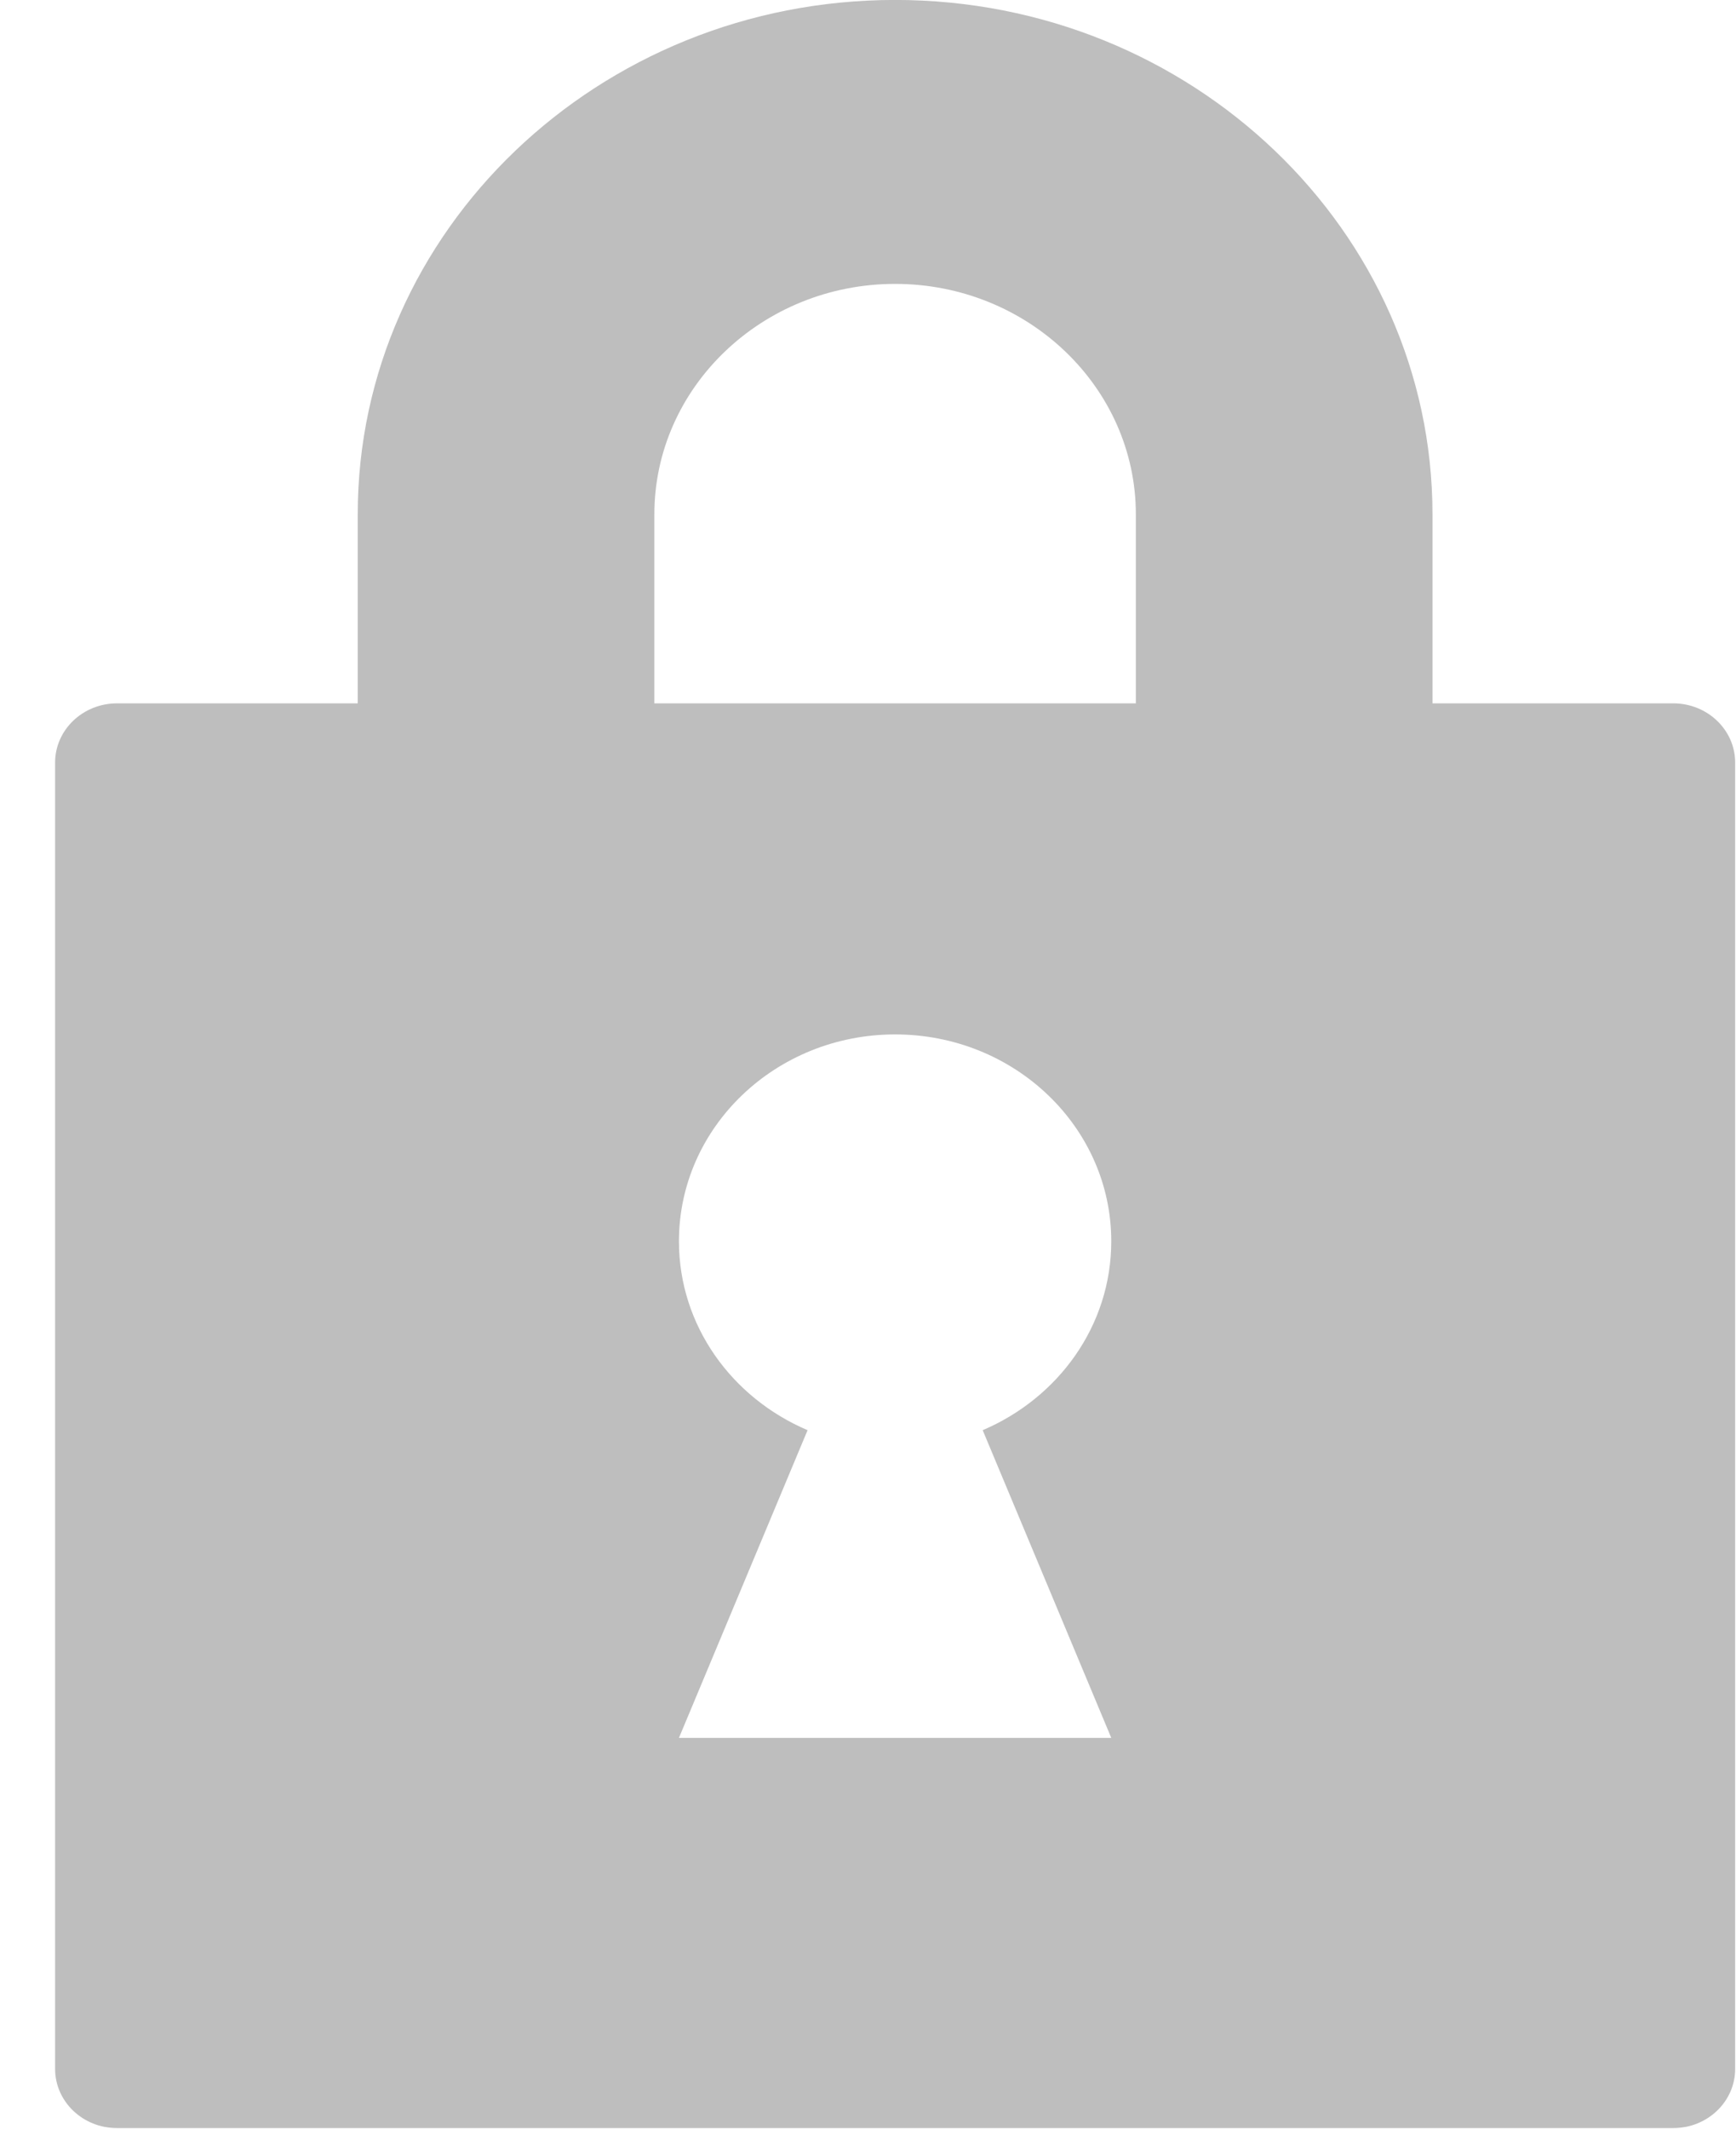 <svg 
 xmlns="http://www.w3.org/2000/svg"
 xmlns:xlink="http://www.w3.org/1999/xlink"
 width="31px" height="38px">
<path fill-rule="evenodd"  fill="rgb(190, 190, 190)"
 d="M29.879,12.556 L25.580,12.556 L25.580,9.182 C25.580,4.118 21.276,-0.001 15.984,-0.001 C10.693,-0.001 6.388,4.118 6.388,9.182 L6.388,12.556 L2.090,12.556 C1.479,12.556 0.984,13.030 0.984,13.613 L0.984,36.933 C0.984,37.517 1.479,37.990 2.090,37.990 L29.879,37.990 C30.490,37.990 30.985,37.517 30.985,36.933 L30.985,13.613 C30.985,13.030 30.490,12.556 29.879,12.556 ZM19.844,31.024 L12.124,31.024 L14.421,25.531 C13.070,24.956 12.124,23.666 12.124,22.159 C12.124,20.119 13.853,18.466 15.984,18.466 C18.116,18.466 19.844,20.119 19.844,22.159 C19.844,23.666 18.899,24.955 17.548,25.531 L19.844,31.024 ZM20.283,12.556 L11.685,12.556 L11.685,9.182 C11.685,6.914 13.614,5.068 15.984,5.068 C18.354,5.068 20.283,6.914 20.283,9.182 L20.283,12.556 Z"/>
</svg>